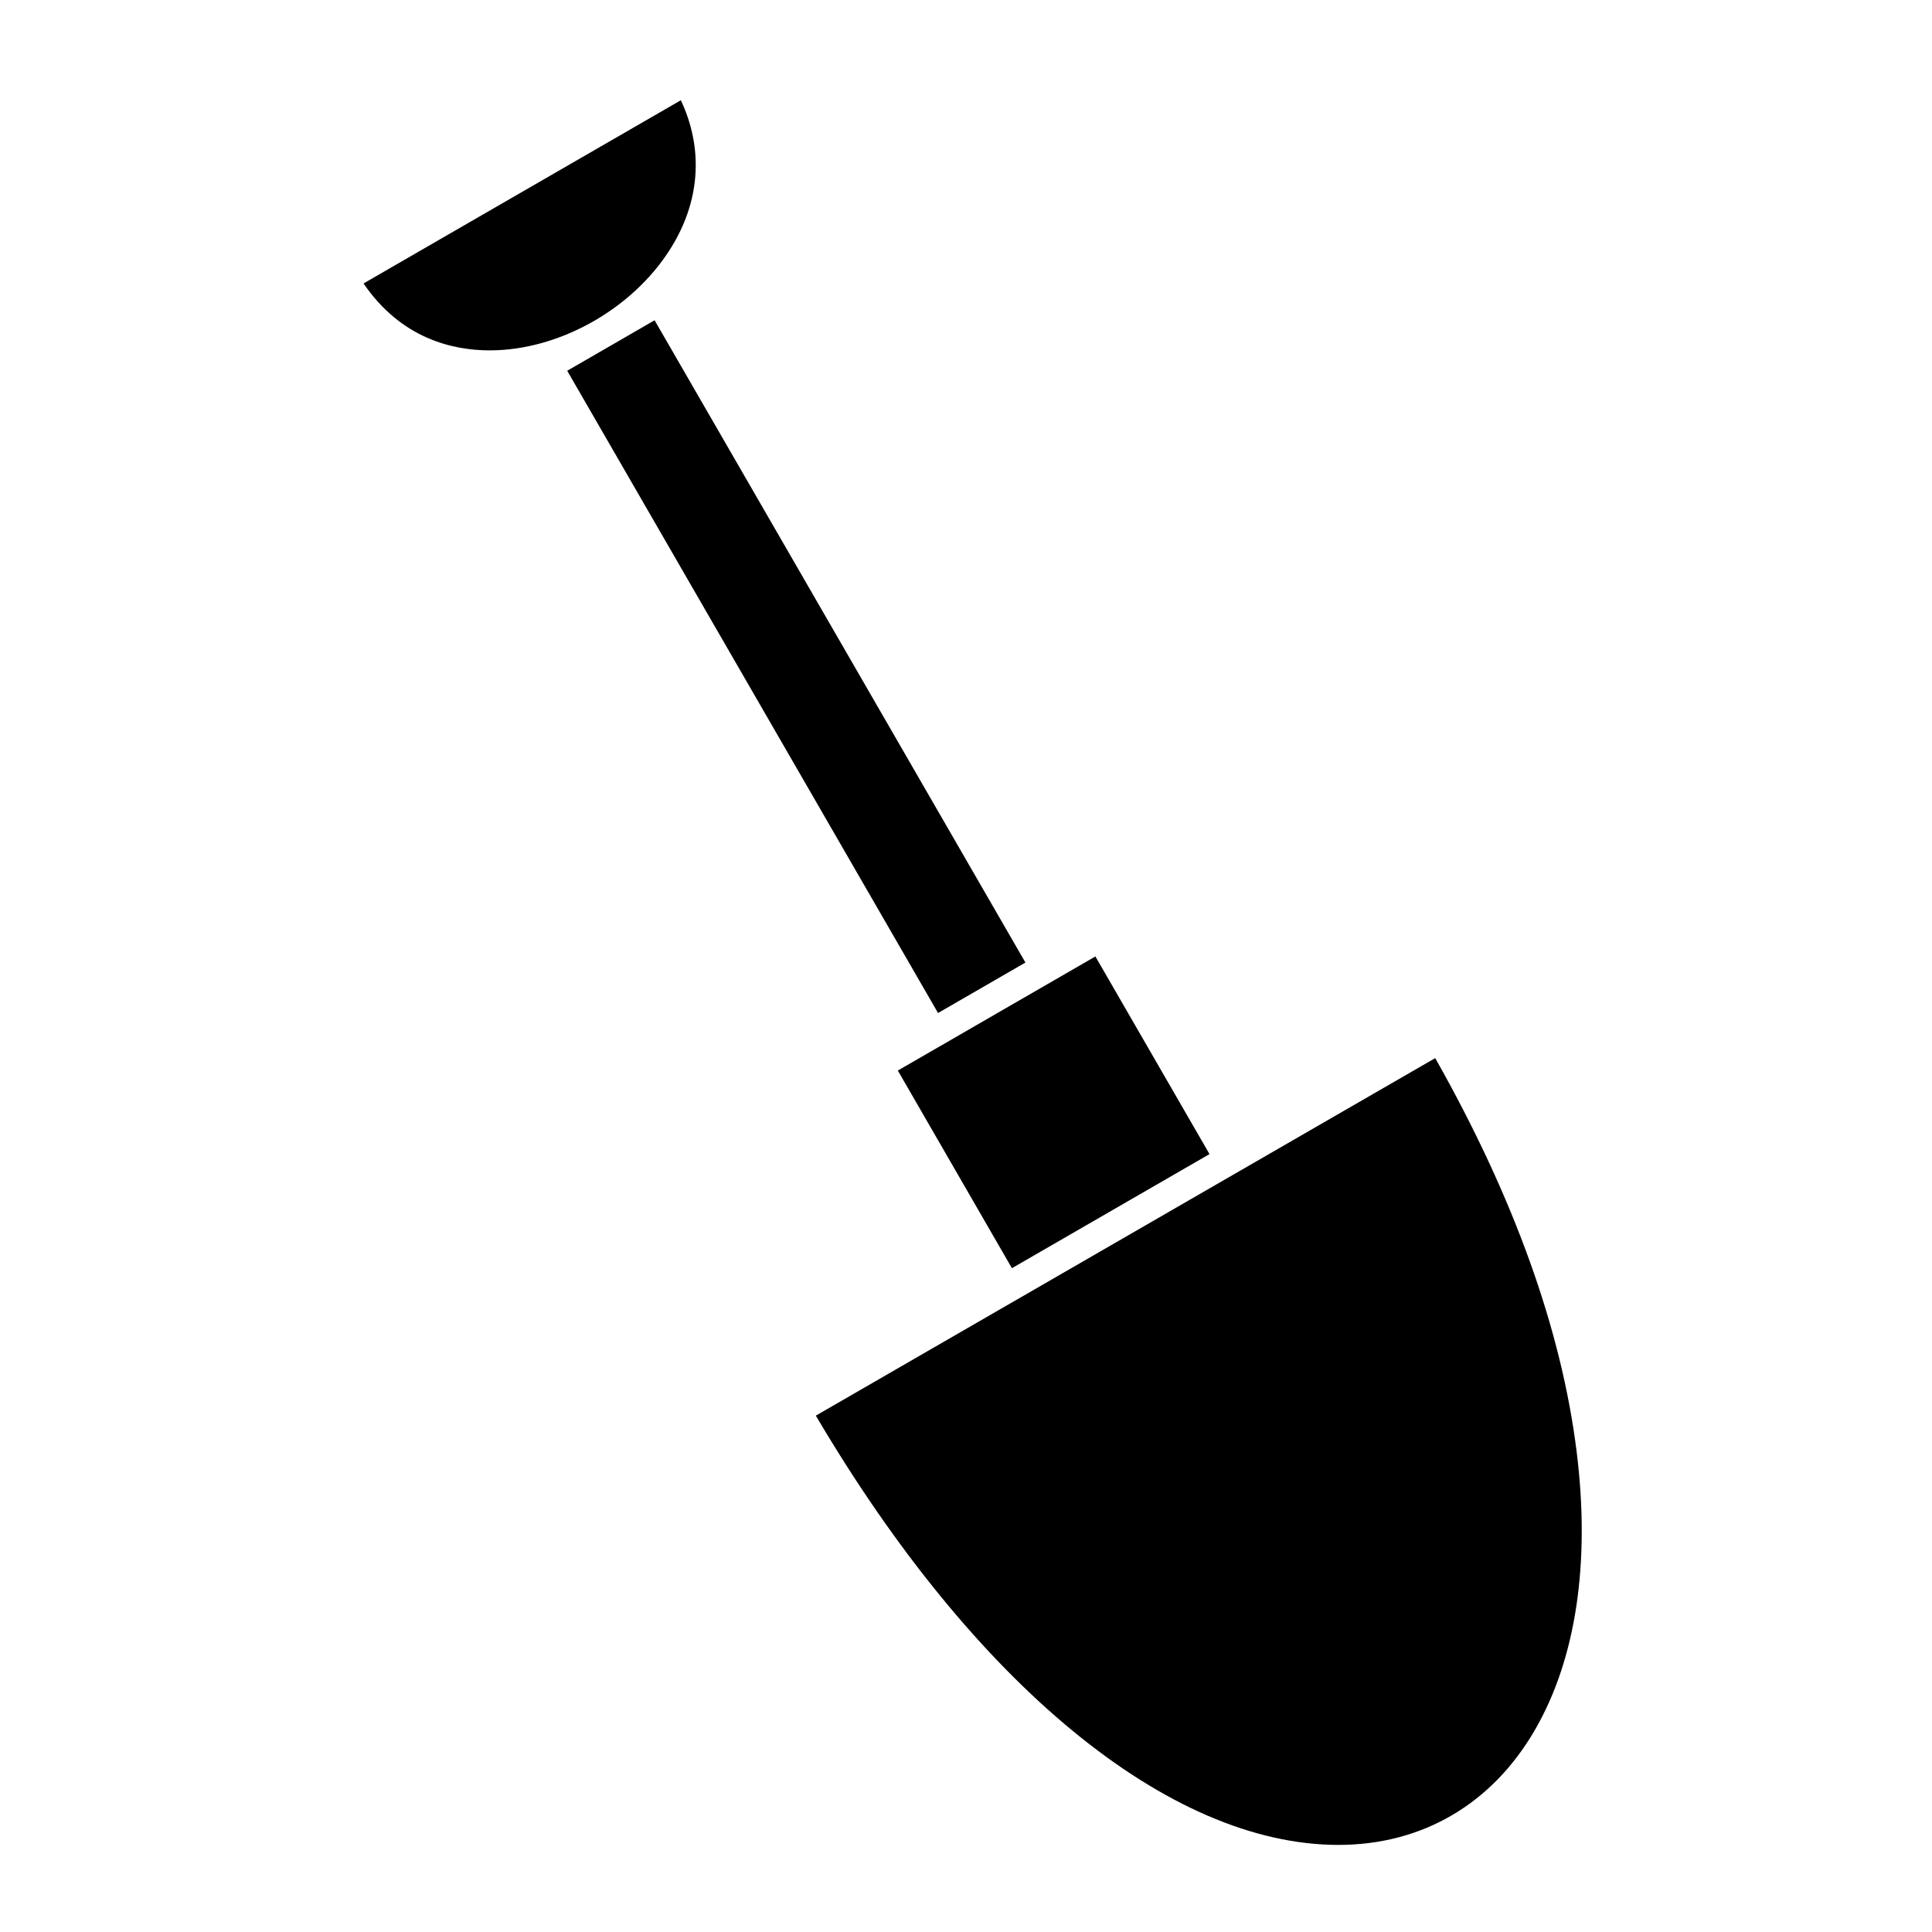 <?xml version="1.0" encoding="UTF-8"?>
<!-- Uploaded to: SVG Repo, www.svgrepo.com, Generator: SVG Repo Mixer Tools -->
<svg fill="#000000" width="800px" height="800px" version="1.1" viewBox="144 144 512 512" xmlns="http://www.w3.org/2000/svg">
 <g>
  <path d="m464.53 449.85-30.238-52.379-26.234 15.148-14.93 8.629c-0.027 0.016-0.059 0.027-0.086 0.043l-11.109 6.414 30.234 52.379z"/>
  <path d="m403.62 406.09 12.125-7.008-98.273-170.21-23.156 13.383 98.273 170.2z"/>
  <path d="m302.04 228.7c8.48-5.019 15.805-12.07 20.59-20.363 7.008-12.137 7.609-25.414 1.801-37.77l-84.09 48.551c9.938 14.555 23.5 17.734 33.445 17.734 9.316 0 18.871-2.805 27.34-7.625z"/>
  <path d="m524.35 424.41-56.848 32.812-54.816 31.648c-0.023 0.016-0.051 0.023-0.07 0.035l-52.41 30.254c42.016 71.312 93.605 113.76 138.49 113.76 22.242 0 40.754-10.855 52.133-30.566 10.848-18.797 14.652-44.25 11.004-73.617-4.027-32.375-16.633-67.457-37.484-104.32z"/>
 </g>
</svg>